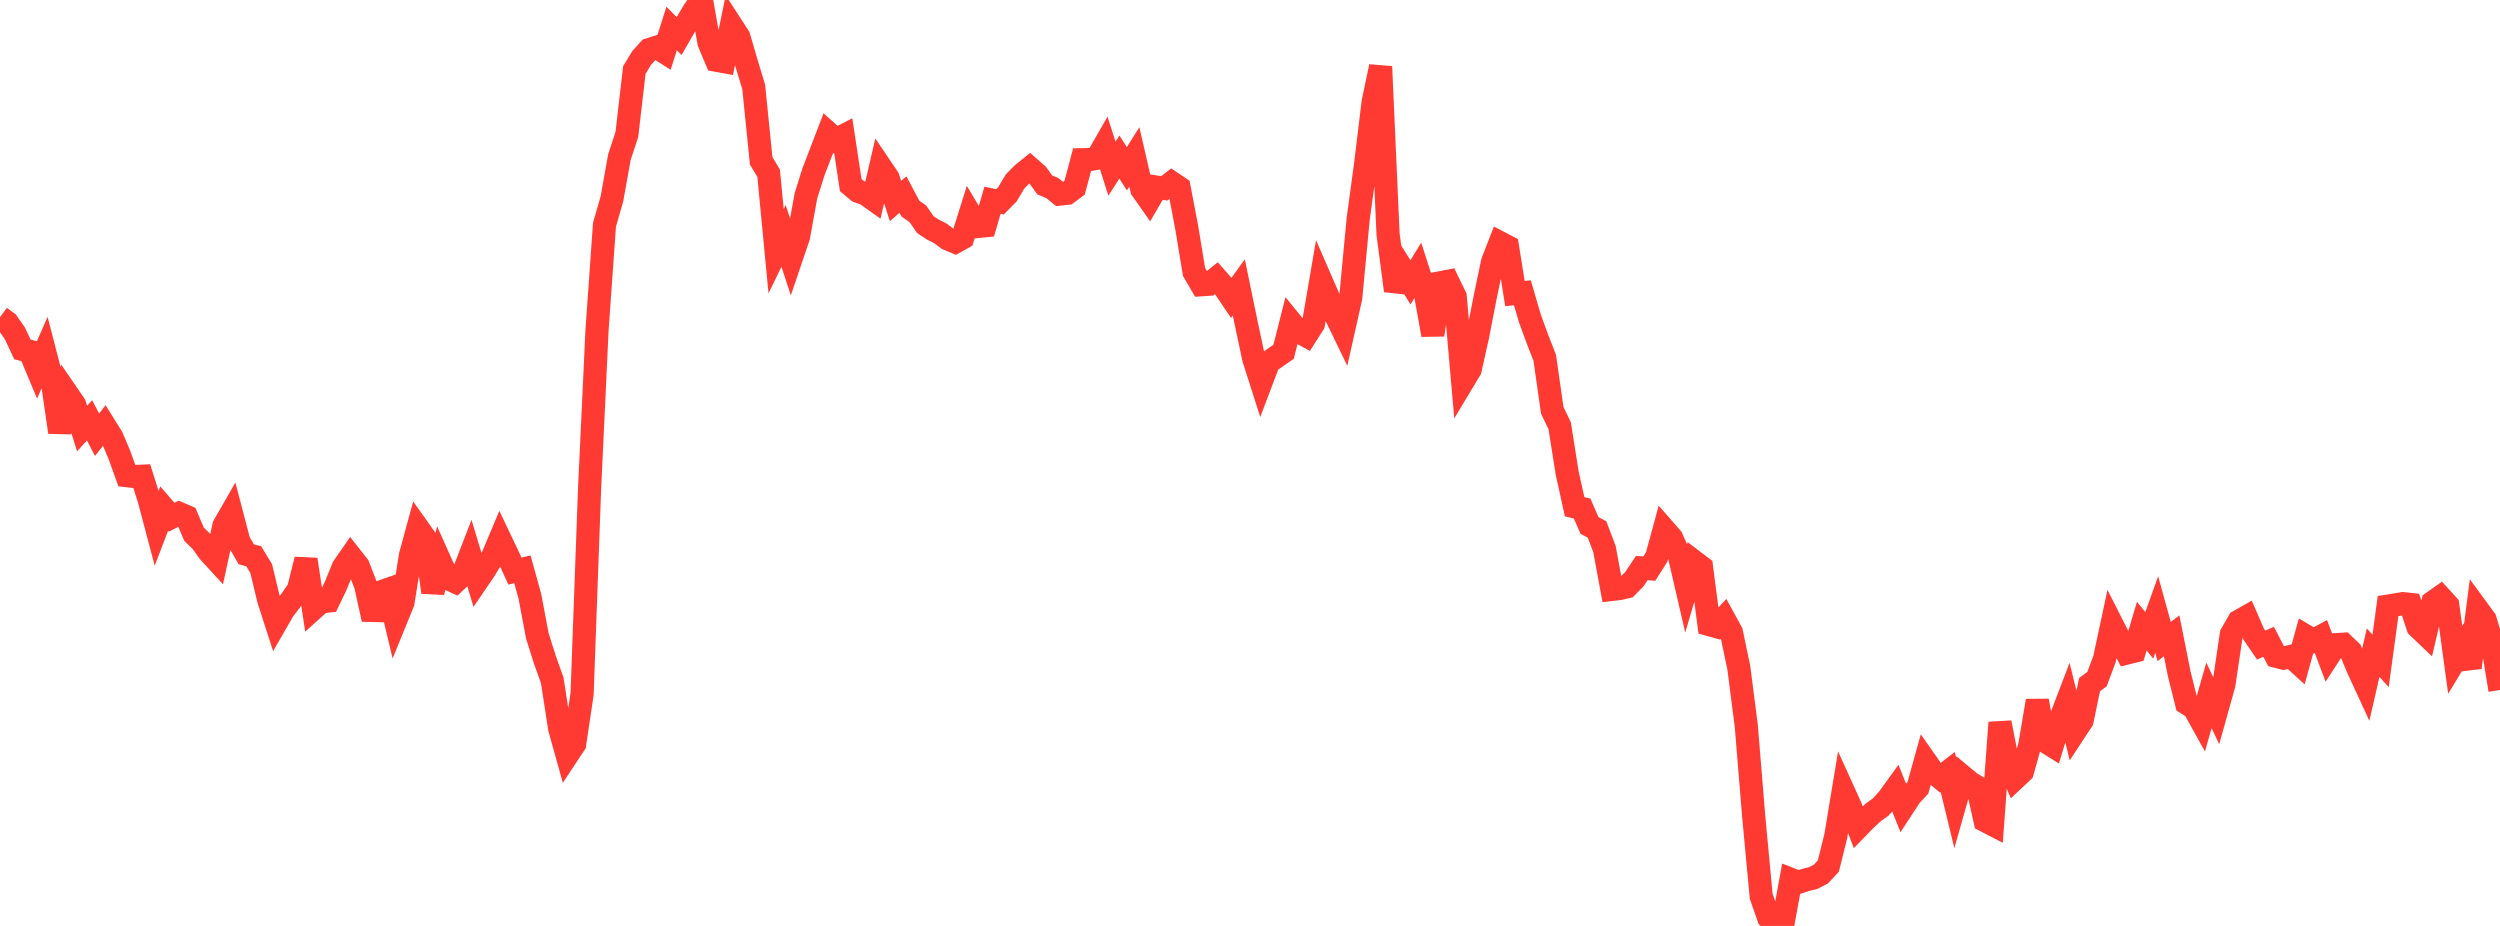 <?xml version="1.0" standalone="no"?>
<!DOCTYPE svg PUBLIC "-//W3C//DTD SVG 1.1//EN" "http://www.w3.org/Graphics/SVG/1.1/DTD/svg11.dtd">

<svg width="135" height="50" viewBox="0 0 135 50" preserveAspectRatio="none" 
  xmlns="http://www.w3.org/2000/svg"
  xmlns:xlink="http://www.w3.org/1999/xlink">


<polyline points="0.0, 17.124 0.403, 17.424 0.806, 18.004 1.209, 18.868 1.612, 18.973 2.015, 19.937 2.418, 19.015 2.821, 20.572 3.224, 23.339 3.627, 21.265 4.03, 21.852 4.433, 23.142 4.836, 22.697 5.239, 23.476 5.642, 22.966 6.045, 23.615 6.448, 24.566 6.851, 25.685 7.254, 25.732 7.657, 25.715 8.06, 26.995 8.463, 28.517 8.866, 27.464 9.269, 27.93 9.672, 27.724 10.075, 27.898 10.478, 28.846 10.881, 29.241 11.284, 29.803 11.687, 30.241 12.09, 28.394 12.493, 27.691 12.896, 29.231 13.299, 29.934 13.701, 30.038 14.104, 30.7 14.507, 32.379 14.91, 33.629 15.313, 32.931 15.716, 32.408 16.119, 31.821 16.522, 30.213 16.925, 32.868 17.328, 32.505 17.731, 32.458 18.134, 31.619 18.537, 30.63 18.94, 30.048 19.343, 30.56 19.746, 31.607 20.149, 33.441 20.552, 31.967 20.955, 31.827 21.358, 33.52 21.761, 32.533 22.164, 29.995 22.567, 28.518 22.97, 29.086 23.373, 31.982 23.776, 30.335 24.179, 31.235 24.582, 31.42 24.985, 31.041 25.388, 29.995 25.791, 31.337 26.194, 30.745 26.597, 30.07 27.0, 29.113 27.403, 29.96 27.806, 30.84 28.209, 30.742 28.612, 32.196 29.015, 34.332 29.418, 35.611 29.821, 36.741 30.224, 39.344 30.627, 40.787 31.03, 40.179 31.433, 37.475 31.836, 26.425 32.239, 17.831 32.642, 12.139 33.045, 10.733 33.448, 8.486 33.851, 7.256 34.254, 3.781 34.657, 3.119 35.06, 2.676 35.463, 2.548 35.866, 2.805 36.269, 1.539 36.672, 1.947 37.075, 1.245 37.478, 0.57 37.881, 0.0 38.284, 2.298 38.687, 3.255 39.09, 3.328 39.493, 1.368 39.896, 1.99 40.299, 3.37 40.701, 4.702 41.104, 8.686 41.507, 9.356 41.91, 13.568 42.313, 12.738 42.716, 13.973 43.119, 12.785 43.522, 10.568 43.925, 9.285 44.328, 8.235 44.731, 7.187 45.134, 7.545 45.537, 7.339 45.94, 9.998 46.343, 10.332 46.746, 10.473 47.149, 10.759 47.552, 9.016 47.955, 9.612 48.358, 10.855 48.761, 10.507 49.164, 11.267 49.567, 11.549 49.97, 12.131 50.373, 12.397 50.776, 12.598 51.179, 12.901 51.582, 13.07 51.985, 12.844 52.388, 11.555 52.791, 12.231 53.194, 12.192 53.597, 10.812 54.0, 10.898 54.403, 10.489 54.806, 9.808 55.209, 9.398 55.612, 9.073 56.015, 9.427 56.418, 9.987 56.821, 10.152 57.224, 10.481 57.627, 10.437 58.03, 10.137 58.433, 8.623 58.836, 8.615 59.239, 8.547 59.642, 7.842 60.045, 9.109 60.448, 8.48 60.851, 9.115 61.254, 8.475 61.657, 10.223 62.06, 10.797 62.463, 10.106 62.866, 10.171 63.269, 9.862 63.672, 10.133 64.075, 12.241 64.478, 14.684 64.881, 15.376 65.284, 15.349 65.687, 15.023 66.09, 15.48 66.493, 16.077 66.896, 15.519 67.299, 17.471 67.701, 19.361 68.104, 20.623 68.507, 19.56 68.91, 19.276 69.313, 18.999 69.716, 17.406 70.119, 17.902 70.522, 18.122 70.925, 17.488 71.328, 15.137 71.731, 16.062 72.134, 17.036 72.537, 17.869 72.94, 16.071 73.343, 11.811 73.746, 8.848 74.149, 5.516 74.552, 3.596 74.955, 12.647 75.358, 15.698 75.761, 14.595 76.164, 15.246 76.567, 14.589 76.97, 15.842 77.373, 18.085 77.776, 15.27 78.179, 15.193 78.582, 16.024 78.985, 20.624 79.388, 19.953 79.791, 18.149 80.194, 16.075 80.597, 14.144 81.0, 13.109 81.403, 13.319 81.806, 15.852 82.209, 15.81 82.612, 17.188 83.015, 18.293 83.418, 19.33 83.821, 22.155 84.224, 22.994 84.627, 25.542 85.03, 27.366 85.433, 27.459 85.836, 28.376 86.239, 28.589 86.642, 29.652 87.045, 31.829 87.448, 31.781 87.851, 31.688 88.254, 31.277 88.657, 30.673 89.06, 30.708 89.463, 30.073 89.866, 28.593 90.269, 29.054 90.672, 29.953 91.075, 31.696 91.478, 30.322 91.881, 30.628 92.284, 33.723 92.687, 33.835 93.09, 33.401 93.493, 34.137 93.896, 36.056 94.299, 39.192 94.701, 44.095 95.104, 48.399 95.507, 49.558 95.91, 50.0 96.313, 49.687 96.716, 47.488 97.119, 47.644 97.522, 47.511 97.925, 47.41 98.328, 47.2 98.731, 46.768 99.134, 45.143 99.537, 42.705 99.94, 43.593 100.343, 44.66 100.746, 44.245 101.149, 43.874 101.552, 43.584 101.955, 43.142 102.358, 42.584 102.761, 43.592 103.164, 42.975 103.567, 42.541 103.97, 41.094 104.373, 41.669 104.776, 42.002 105.179, 41.69 105.582, 43.349 105.985, 41.93 106.388, 42.265 106.791, 42.509 107.194, 44.313 107.597, 44.522 108.0, 39.019 108.403, 41.113 108.806, 42.044 109.209, 41.666 109.612, 40.232 110.015, 37.842 110.418, 40.014 110.821, 40.267 111.224, 38.936 111.627, 37.882 112.03, 39.521 112.433, 38.908 112.836, 36.971 113.239, 36.669 113.642, 35.593 114.045, 33.71 114.448, 34.504 114.851, 35.263 115.254, 35.162 115.657, 33.811 116.06, 34.309 116.463, 33.184 116.866, 34.643 117.269, 34.335 117.672, 36.359 118.075, 37.976 118.478, 38.23 118.881, 38.957 119.284, 37.549 119.687, 38.404 120.09, 36.964 120.493, 34.25 120.896, 33.547 121.299, 33.32 121.701, 34.245 122.104, 34.835 122.507, 34.657 122.91, 35.437 123.313, 35.542 123.716, 35.443 124.119, 35.81 124.522, 34.349 124.925, 34.587 125.328, 34.371 125.731, 35.436 126.134, 34.813 126.537, 34.787 126.94, 35.169 127.343, 36.125 127.746, 36.999 128.149, 35.243 128.552, 35.689 128.955, 32.729 129.358, 32.664 129.761, 32.596 130.164, 32.64 130.567, 33.85 130.97, 34.236 131.373, 32.52 131.776, 32.237 132.179, 32.68 132.582, 35.632 132.985, 34.968 133.388, 36.048 133.791, 32.909 134.194, 33.459 134.597, 34.81 135.0, 37.258" fill="none" stroke="#ff3a33" stroke-width="1.25"/>

</svg>